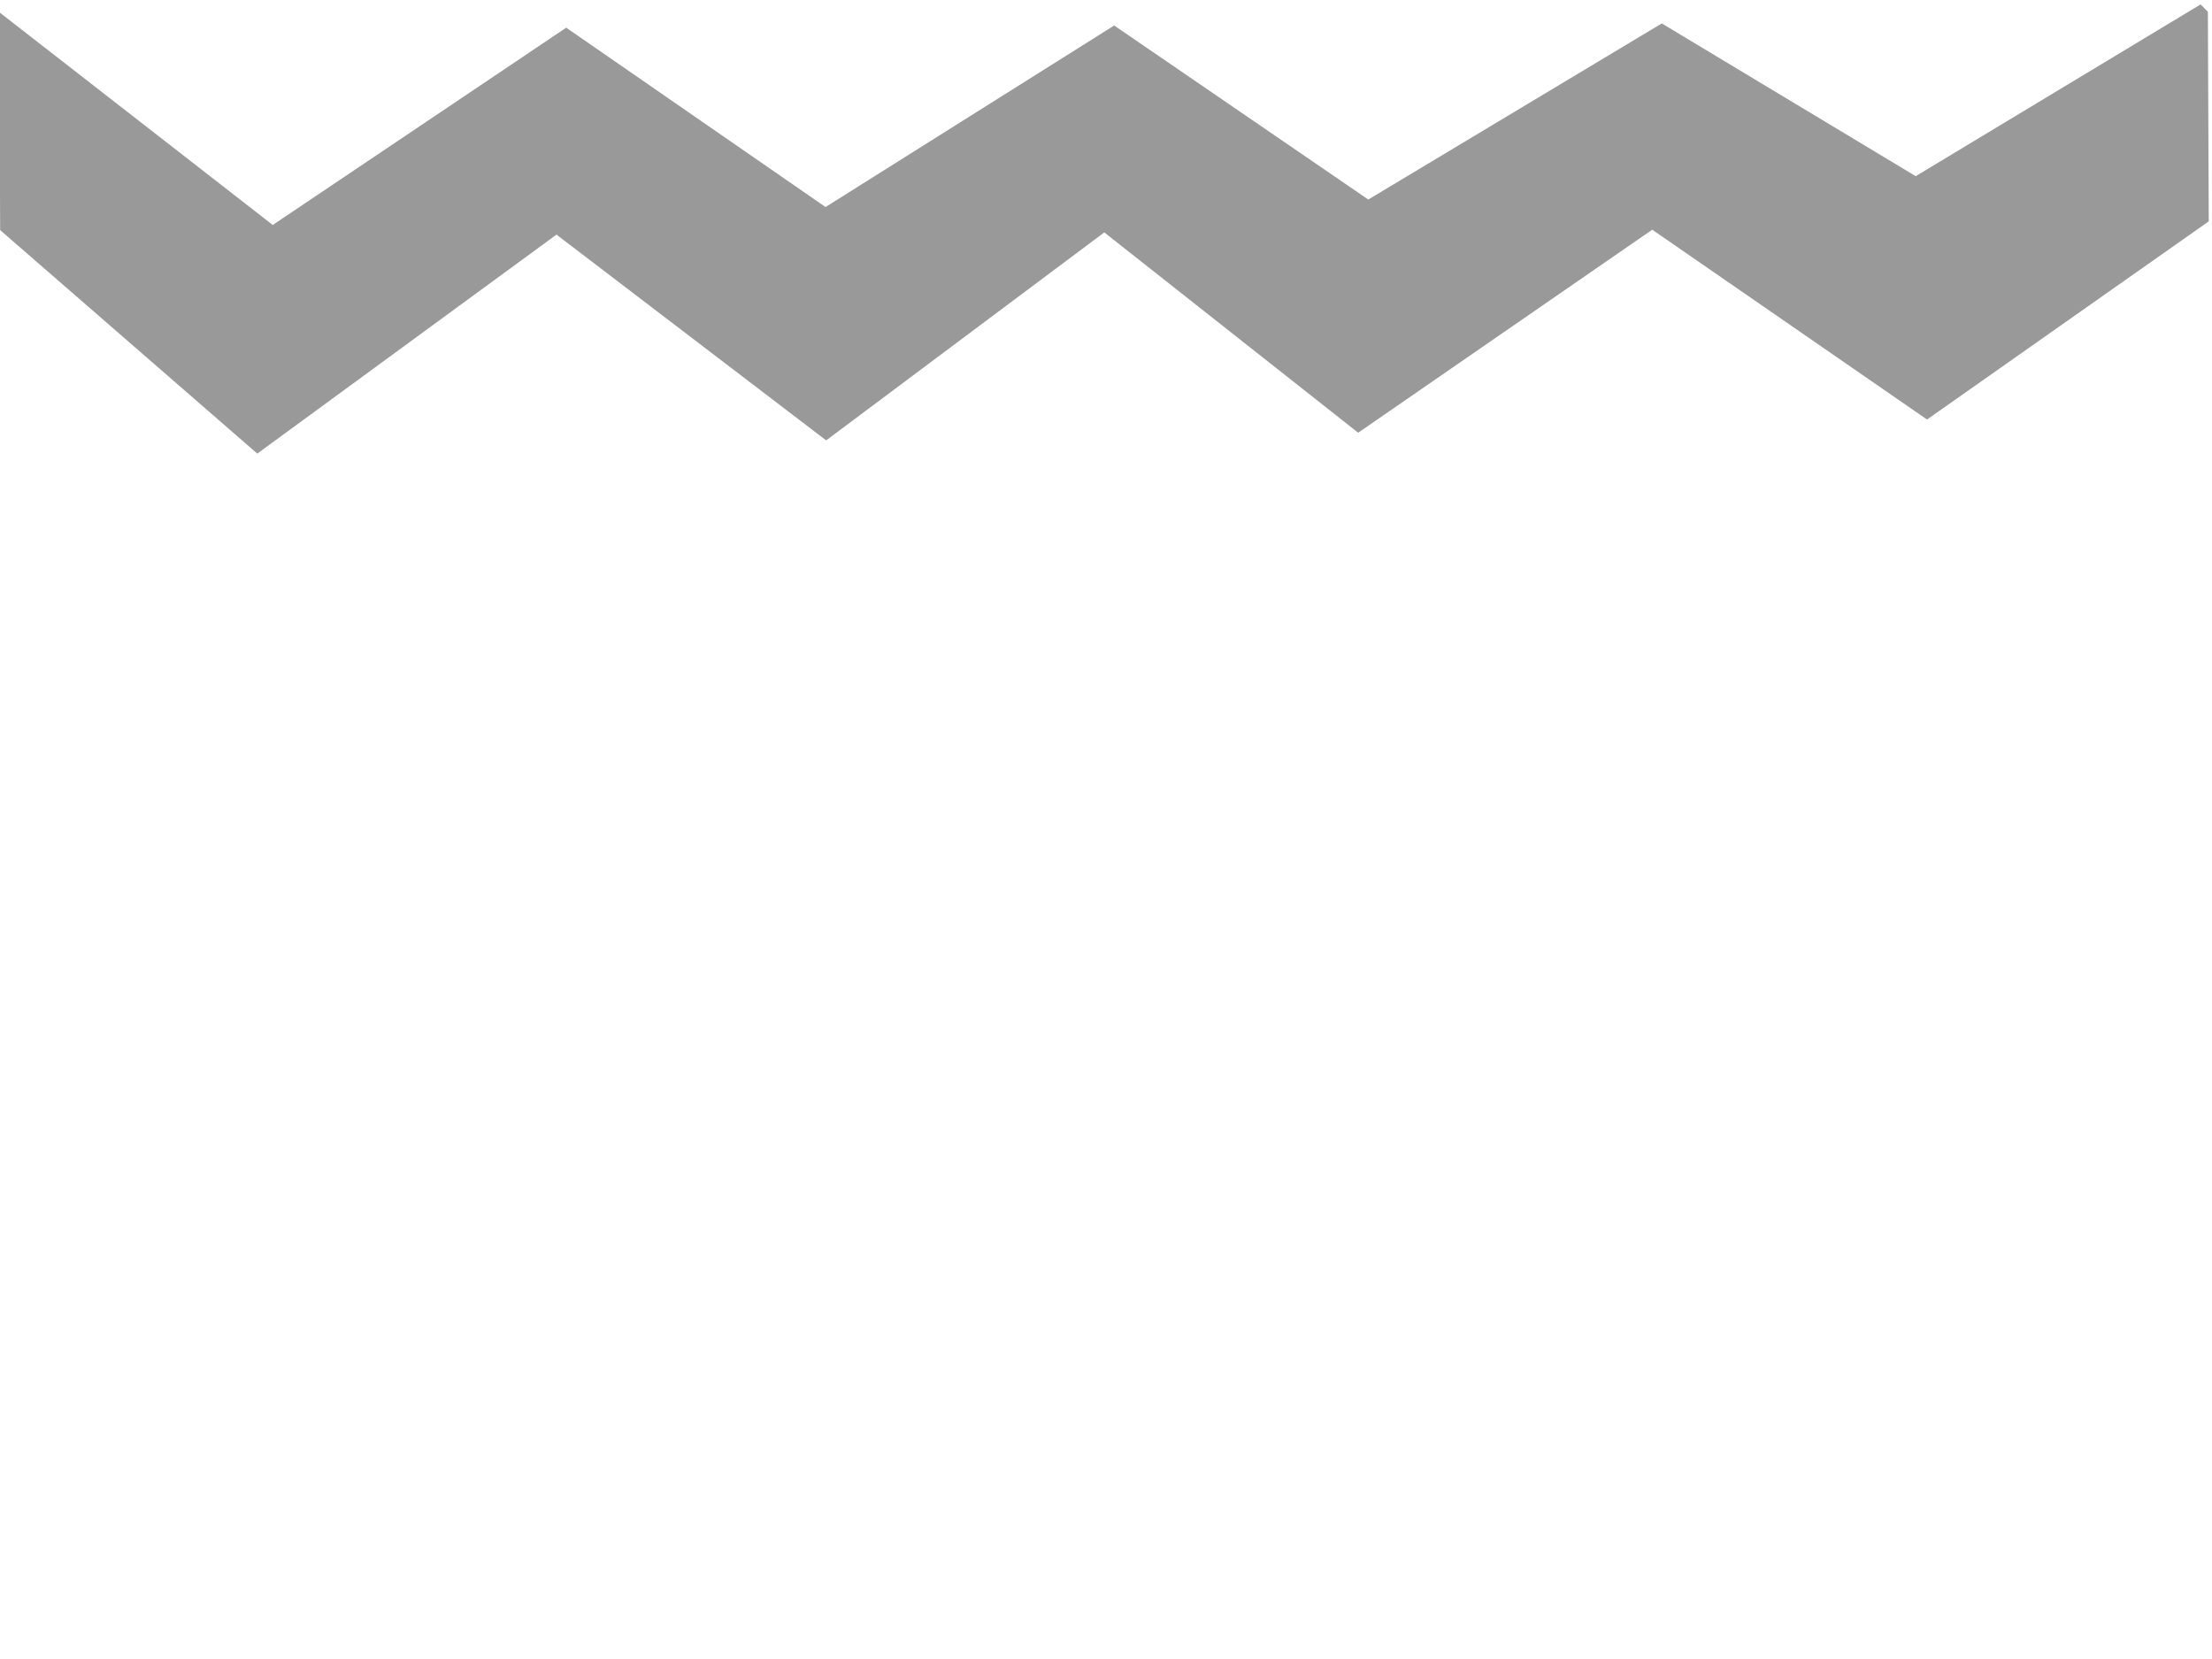 <?xml version="1.0"?><svg width="640" height="480" xmlns="http://www.w3.org/2000/svg">
 <!-- Created with SVG-edit - http://svg-edit.googlecode.com/ -->
 <title>zig zag</title>
 <g>
  <title>Layer 1</title>
  <path id="svg_1" d="m258.937,-250.618l58.317,0l55.248,79.253l-55.248,79.253l58.317,85.234l-58.317,73.272l59.852,80.748l-59.852,77.758l62.921,86.73l-62.921,71.776l-56.783,0l59.852,-76.262l-56.783,-85.234l52.179,-74.767l-52.179,-83.739l50.644,-73.272l-50.644,-85.234l44.505,-73.272l-49.109,-82.244z" stroke-width="5" stroke="#999999" fill="#999999" transform="rotate(89.758 319.557,66.394) "/>
 </g>
</svg>